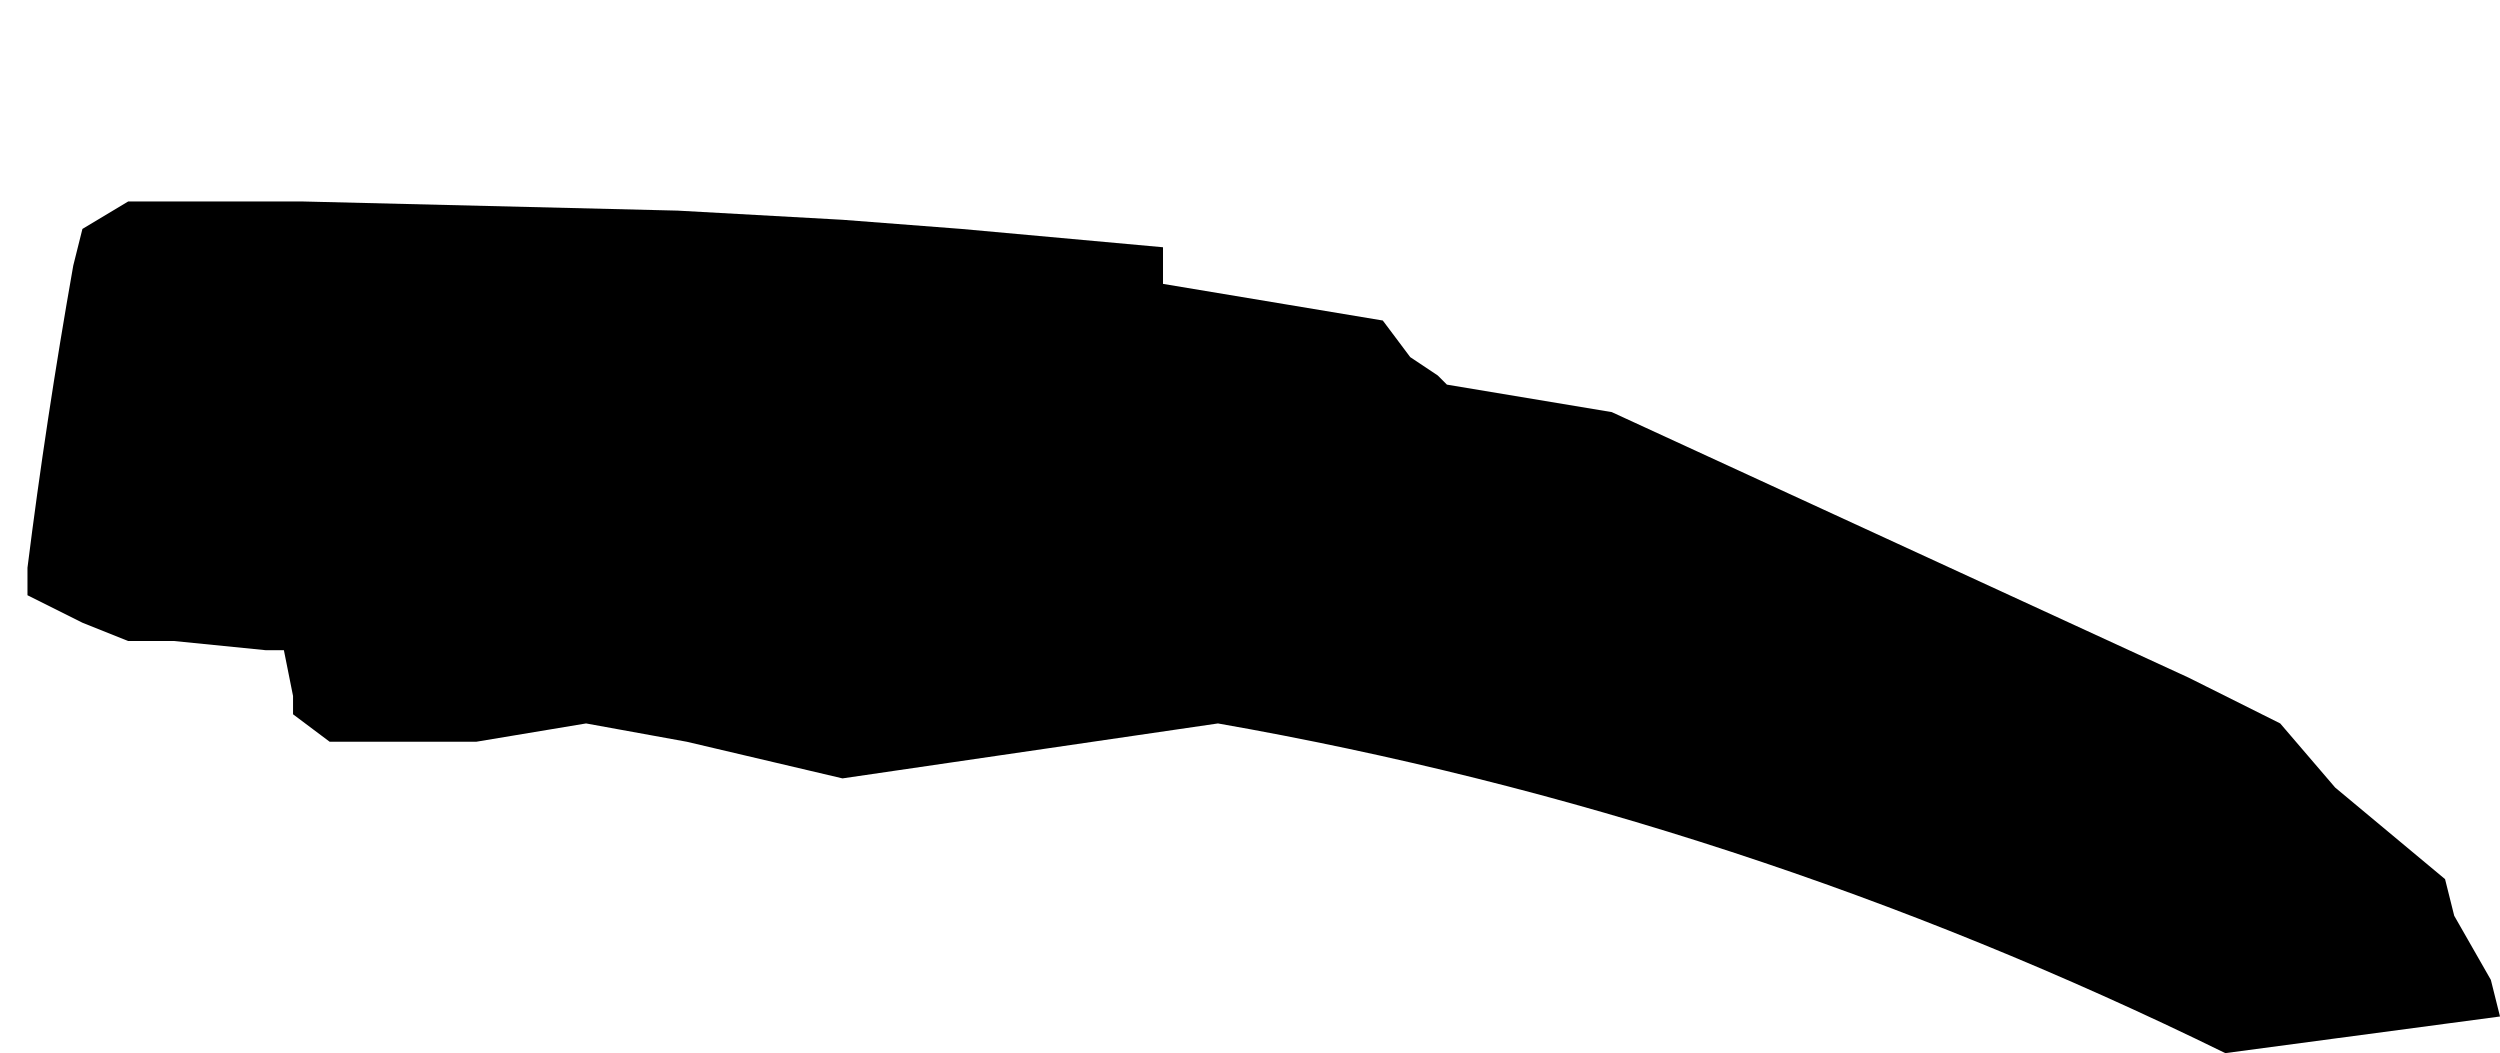 <?xml version="1.0" encoding="UTF-8" standalone="no"?>
<svg xmlns:xlink="http://www.w3.org/1999/xlink" height="5.75px" width="13.65px" xmlns="http://www.w3.org/2000/svg">
  <g transform="matrix(1.0, 0.0, 0.0, 1.0, 52.65, -14.35)">
    <path d="M-52.5 17.45 L-52.5 17.45 -52.5 17.6 -52.2 17.75 -51.95 17.85 -51.7 17.85 -51.2 17.9 -51.1 17.9 -51.05 18.15 -51.05 18.25 -50.85 18.4 -50.75 18.4 -50.55 18.4 -50.45 18.4 -50.05 18.4 -49.45 18.3 -48.9 18.4 -48.05 18.6 -46.0 18.3 Q-43.15 18.8 -40.5 20.1 -39.75 20.0 -39.0 19.9 L-39.0 19.9 -39.05 19.7 -39.25 19.35 -39.3 19.15 -39.9 18.65 -39.9 18.65 -40.2 18.3 -40.3 18.25 -40.5 18.15 -40.6 18.1 -40.7 18.05 -43.85 16.6 -44.75 16.45 -44.8 16.4 -44.95 16.3 -45.1 16.1 -46.3 15.9 -46.3 15.7 -47.4 15.6 -48.05 15.55 -48.95 15.5 -51.0 15.45 -51.95 15.45 -52.2 15.6 -52.25 15.8 Q-52.4 16.65 -52.5 17.45" fill="#000000" fill-rule="evenodd" stroke="none">
      <animate attributeName="fill" dur="2s" repeatCount="indefinite" values="#000000;#000001"/>
      <animate attributeName="fill-opacity" dur="2s" repeatCount="indefinite" values="1.0;1.0"/>
      <animate attributeName="d" dur="2s" repeatCount="indefinite" values="M-52.5 17.45 L-52.5 17.45 -52.5 17.6 -52.2 17.75 -51.95 17.85 -51.7 17.85 -51.2 17.9 -51.1 17.9 -51.05 18.15 -51.05 18.25 -50.85 18.4 -50.75 18.4 -50.55 18.4 -50.45 18.4 -50.05 18.4 -49.45 18.3 -48.9 18.4 -48.05 18.6 -46.0 18.3 Q-43.15 18.8 -40.5 20.1 -39.75 20.0 -39.0 19.9 L-39.0 19.9 -39.05 19.7 -39.25 19.35 -39.3 19.15 -39.9 18.65 -39.9 18.65 -40.2 18.3 -40.3 18.25 -40.5 18.15 -40.6 18.1 -40.7 18.05 -43.85 16.6 -44.75 16.45 -44.8 16.4 -44.95 16.3 -45.1 16.1 -46.3 15.9 -46.3 15.7 -47.4 15.6 -48.05 15.55 -48.95 15.5 -51.0 15.45 -51.95 15.45 -52.2 15.6 -52.25 15.8 Q-52.4 16.65 -52.5 17.45;M-52.6 14.7 L-52.4 15.05 -52.4 15.15 -52.2 15.6 -52.25 15.8 -52.3 16.1 -52.4 16.7 -52.4 16.9 -52.45 17.1 -52.45 17.25 -52.45 17.25 -52.45 17.3 -52.5 17.45 -52.5 17.6 -52.2 17.75 -51.7 18.25 -51.25 18.7 -50.15 18.7 -48.0 18.8 Q-45.0 19.2 -42.0 19.55 -41.1 19.8 -40.5 20.1 L-40.5 20.1 -40.2 20.1 -39.9 20.0 -39.7 20.0 -39.0 19.9 -39.05 19.7 -39.2 19.4 -39.25 19.35 -39.3 19.15 -39.4 19.1 -39.4 19.1 -42.0 17.35 -42.85 16.95 -42.85 16.95 -43.05 16.85 -43.25 16.75 -44.4 16.25 -44.6 16.15 -45.65 15.75 -46.25 15.55 -47.15 15.25 -49.15 14.85 -50.15 14.65 -50.6 14.55 -50.95 14.45 Q-52.85 14.15 -52.6 14.7"/>
    </path>
    <path d="M-52.5 17.45 Q-52.4 16.65 -52.25 15.8 L-52.2 15.6 -51.95 15.45 -51.0 15.45 -48.95 15.5 -48.05 15.55 -47.4 15.6 -46.3 15.7 -46.3 15.9 -45.1 16.1 -44.95 16.3 -44.8 16.4 -44.75 16.45 -43.85 16.6 -40.7 18.05 -40.6 18.1 -40.5 18.15 -40.3 18.25 -40.2 18.3 -39.9 18.65 -39.9 18.65 -39.3 19.15 -39.25 19.35 -39.05 19.7 -39.0 19.9 -39.0 19.9 Q-39.75 20.0 -40.5 20.1 -43.15 18.8 -46.0 18.3 L-48.05 18.6 -48.9 18.4 -49.45 18.3 -50.05 18.4 -50.45 18.4 -50.55 18.4 -50.75 18.4 -50.85 18.4 -51.05 18.25 -51.05 18.15 -51.1 17.9 -51.2 17.9 -51.7 17.85 -51.95 17.85 -52.2 17.75 -52.5 17.6 -52.5 17.45 -52.5 17.45" fill="none" stroke="#000000" stroke-linecap="round" stroke-linejoin="round" stroke-opacity="0.0" stroke-width="1.0">
      <animate attributeName="stroke" dur="2s" repeatCount="indefinite" values="#000000;#000001"/>
      <animate attributeName="stroke-width" dur="2s" repeatCount="indefinite" values="0.0;0.0"/>
      <animate attributeName="fill-opacity" dur="2s" repeatCount="indefinite" values="0.0;0.0"/>
      <animate attributeName="d" dur="2s" repeatCount="indefinite" values="M-52.5 17.45 Q-52.4 16.65 -52.25 15.8 L-52.2 15.6 -51.95 15.45 -51.0 15.45 -48.95 15.5 -48.05 15.55 -47.4 15.6 -46.3 15.7 -46.3 15.9 -45.1 16.1 -44.95 16.3 -44.8 16.4 -44.75 16.45 -43.85 16.6 -40.7 18.05 -40.6 18.1 -40.5 18.15 -40.3 18.25 -40.2 18.3 -39.9 18.65 -39.9 18.65 -39.3 19.15 -39.25 19.35 -39.05 19.7 -39.0 19.9 -39.0 19.9 Q-39.75 20.0 -40.5 20.1 -43.15 18.8 -46.0 18.3 L-48.05 18.6 -48.9 18.4 -49.45 18.3 -50.05 18.4 -50.45 18.4 -50.55 18.4 -50.75 18.4 -50.85 18.4 -51.05 18.25 -51.05 18.15 -51.1 17.9 -51.2 17.9 -51.7 17.85 -51.95 17.85 -52.2 17.75 -52.5 17.6 -52.5 17.45 -52.5 17.45;M-52.6 14.7 Q-52.85 14.15 -50.95 14.45 L-50.6 14.55 -50.15 14.65 -49.15 14.85 -47.15 15.25 -46.25 15.55 -45.65 15.75 -44.6 16.15 -44.4 16.25 -43.25 16.75 -43.05 16.85 -42.85 16.95 -42.85 16.95 -42.0 17.35 -39.4 19.1 -39.4 19.1 -39.3 19.15 -39.25 19.35 -39.2 19.4 -39.05 19.7 -39.0 19.9 -39.7 20.0 -39.9 20.0 -40.2 20.1 -40.5 20.1 -40.5 20.1 Q-41.1 19.8 -42.0 19.55 -45.0 19.2 -48.0 18.8 L-50.15 18.7 -51.25 18.7 -51.7 18.25 -52.2 17.75 -52.5 17.6 -52.5 17.45 -52.45 17.3 -52.45 17.25 -52.45 17.25 -52.45 17.1 -52.4 16.9 -52.4 16.7 -52.3 16.1 -52.25 15.8 -52.2 15.6 -52.4 15.15 -52.4 15.05 -52.6 14.7"/>
    </path>
  </g>
</svg>
